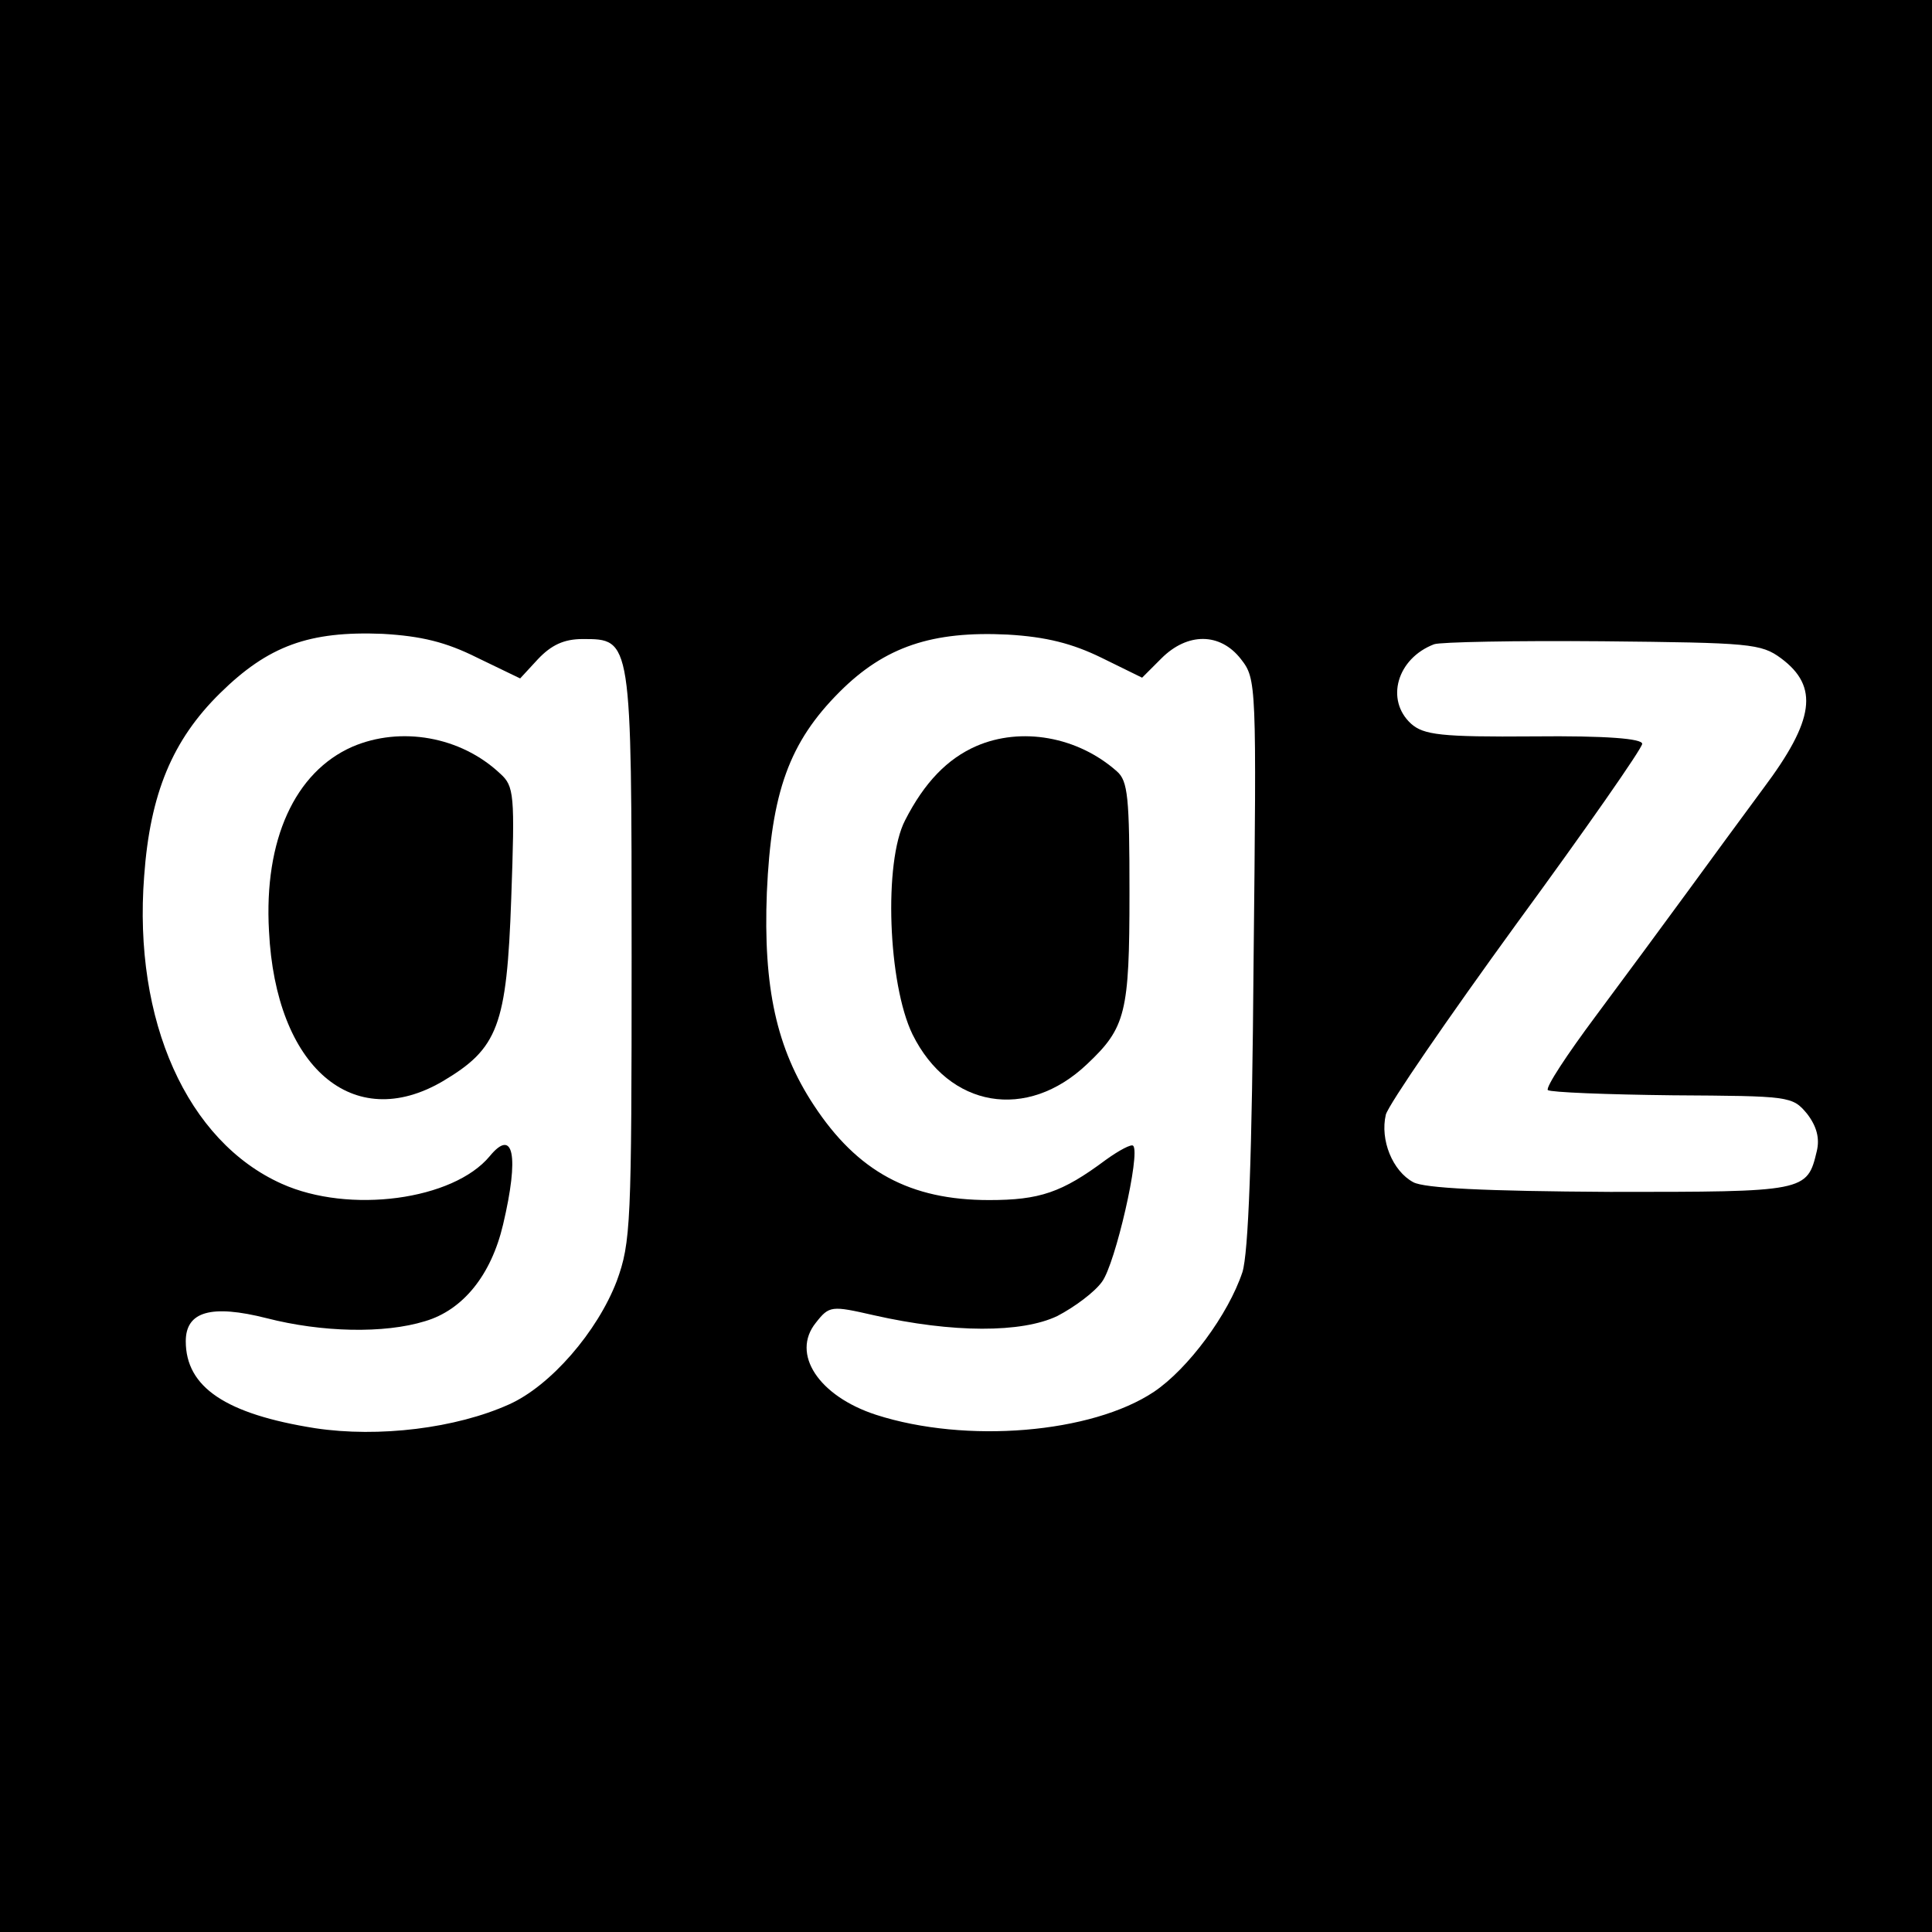 <?xml version="1.0" standalone="no"?>
<!DOCTYPE svg PUBLIC "-//W3C//DTD SVG 20010904//EN"
 "http://www.w3.org/TR/2001/REC-SVG-20010904/DTD/svg10.dtd">
<svg version="1.0" xmlns="http://www.w3.org/2000/svg"
 width="260pt" height="260pt" viewBox="0 0 260 260"
 preserveAspectRatio="xMidYMid meet">
<g transform="translate(0,260) scale(0.1,-0.1)"
fill="#000000" stroke="none">
<path d="M0 1300 l0 -1300 1300 0 1300 0 0 1300 0 1300 -1300 0 -1300 0 0
-1300z m642 415 l58 -28 24 26 c18 19 35 27 60 27 66 0 66 2 66 -427 0 -360
-1 -385 -20 -437 -26 -68 -89 -141 -145 -166 -71 -32 -175 -45 -261 -32 -120
19 -174 55 -174 117 0 40 34 50 109 31 74 -19 158 -21 213 -4 51 15 89 62 105
130 22 93 14 131 -18 92 -49 -59 -189 -78 -280 -37 -127 57 -200 219 -185 414
8 111 38 183 102 246 65 64 120 84 219 80 52 -3 85 -11 127 -32z m840 0 l55
-27 26 26 c35 35 79 35 107 -1 21 -27 21 -32 17 -408 -2 -263 -7 -391 -15
-417 -19 -57 -73 -130 -119 -161 -84 -56 -253 -70 -374 -31 -77 25 -115 82
-81 124 18 23 21 23 78 10 106 -24 199 -24 247 -1 23 12 50 32 60 46 18 24 52
173 42 183 -2 3 -19 -6 -37 -19 -59 -44 -89 -54 -157 -54 -106 0 -177 38 -236
128 -50 76 -68 158 -63 286 6 135 30 202 98 270 61 61 125 82 226 77 52 -3 87
-12 126 -31z m915 -1 c51 -38 45 -83 -24 -175 -26 -35 -72 -98 -102 -139 -30
-41 -86 -117 -124 -168 -38 -51 -67 -95 -64 -99 4 -3 79 -6 168 -7 158 -1 161
-1 181 -25 13 -17 17 -33 13 -50 -13 -55 -15 -55 -278 -55 -170 1 -250 5 -265
13 -28 15 -45 57 -37 91 4 14 83 129 176 257 93 127 169 236 169 242 0 7 -48
11 -146 10 -125 -1 -148 2 -165 17 -35 32 -19 88 31 107 8 3 110 5 227 4 198
-2 213 -3 240 -23z"/>
<path d="M474 1595 c-77 -34 -119 -125 -112 -248 9 -183 113 -273 234 -202 74
44 86 74 92 246 5 140 4 151 -15 168 -53 50 -134 64 -199 36z"/>
<path d="M1314 1596 c-39 -17 -70 -49 -96 -100 -29 -56 -23 -220 10 -288 49
-99 154 -117 235 -40 52 49 57 69 57 230 0 129 -2 151 -17 164 -53 47 -129 60
-189 34z"/>
</g>
</svg>
